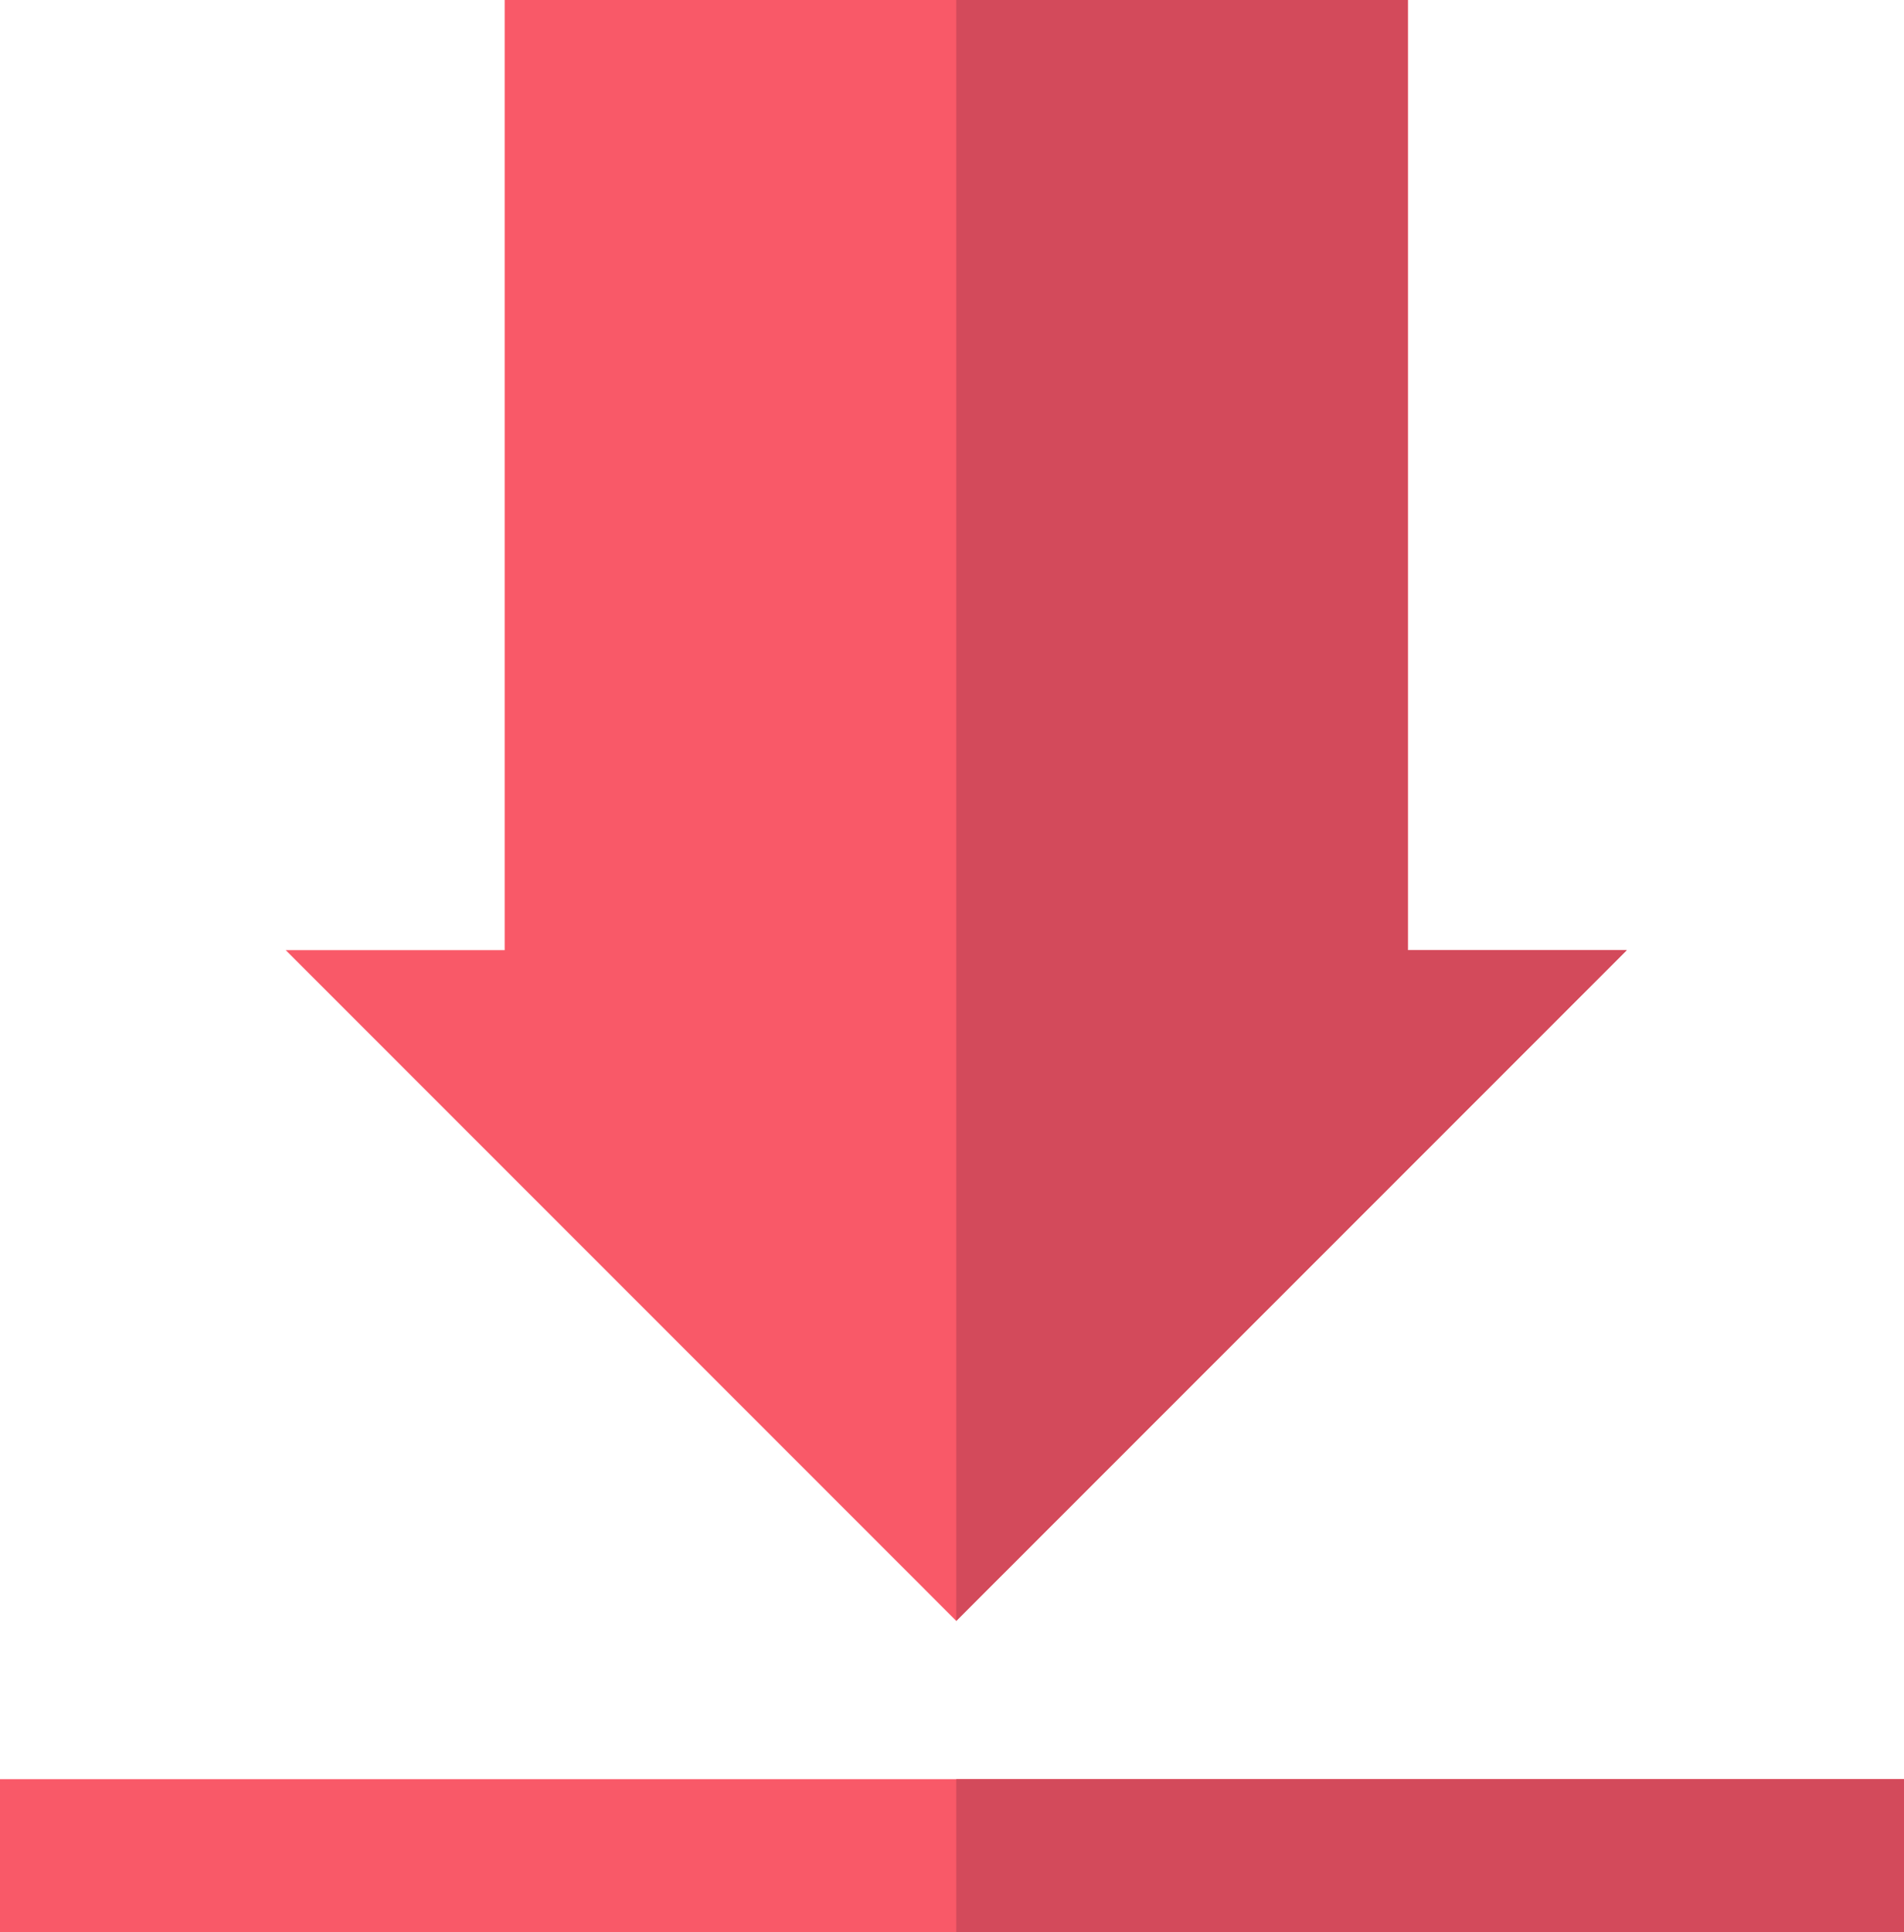 <?xml version="1.0" encoding="utf-8"?>
<!-- Generator: Adobe Illustrator 15.0.0, SVG Export Plug-In  -->
<!DOCTYPE svg PUBLIC "-//W3C//DTD SVG 1.1//EN" "http://www.w3.org/Graphics/SVG/1.1/DTD/svg11.dtd">
<svg version="1.1"
	 xmlns="http://www.w3.org/2000/svg" xmlns:xlink="http://www.w3.org/1999/xlink" xmlns:a="http://ns.adobe.com/AdobeSVGViewerExtensions/3.0/"
	 x="0px" y="0px" width="70px" height="71px" viewBox="0 0 70 71" overflow="visible" enable-background="new 0 0 70 71"
	 xml:space="preserve">
<defs>
</defs>
<polygon fill="#F95968" points="18.554,0 18.554,34.922 10.505,34.922 35.155,59.573 59.807,34.922 51.759,34.922 51.759,0 "/>
<rect y="65.391" fill="#F95968" width="70.313" height="5.859"/>
<polygon fill="#D34A5B" points="35.156,0 35.156,59.573 59.807,34.922 51.758,34.922 51.758,0 "/>
<rect x="35.156" y="65.391" fill="#D34A5B" width="35.157" height="5.859"/>
</svg>
